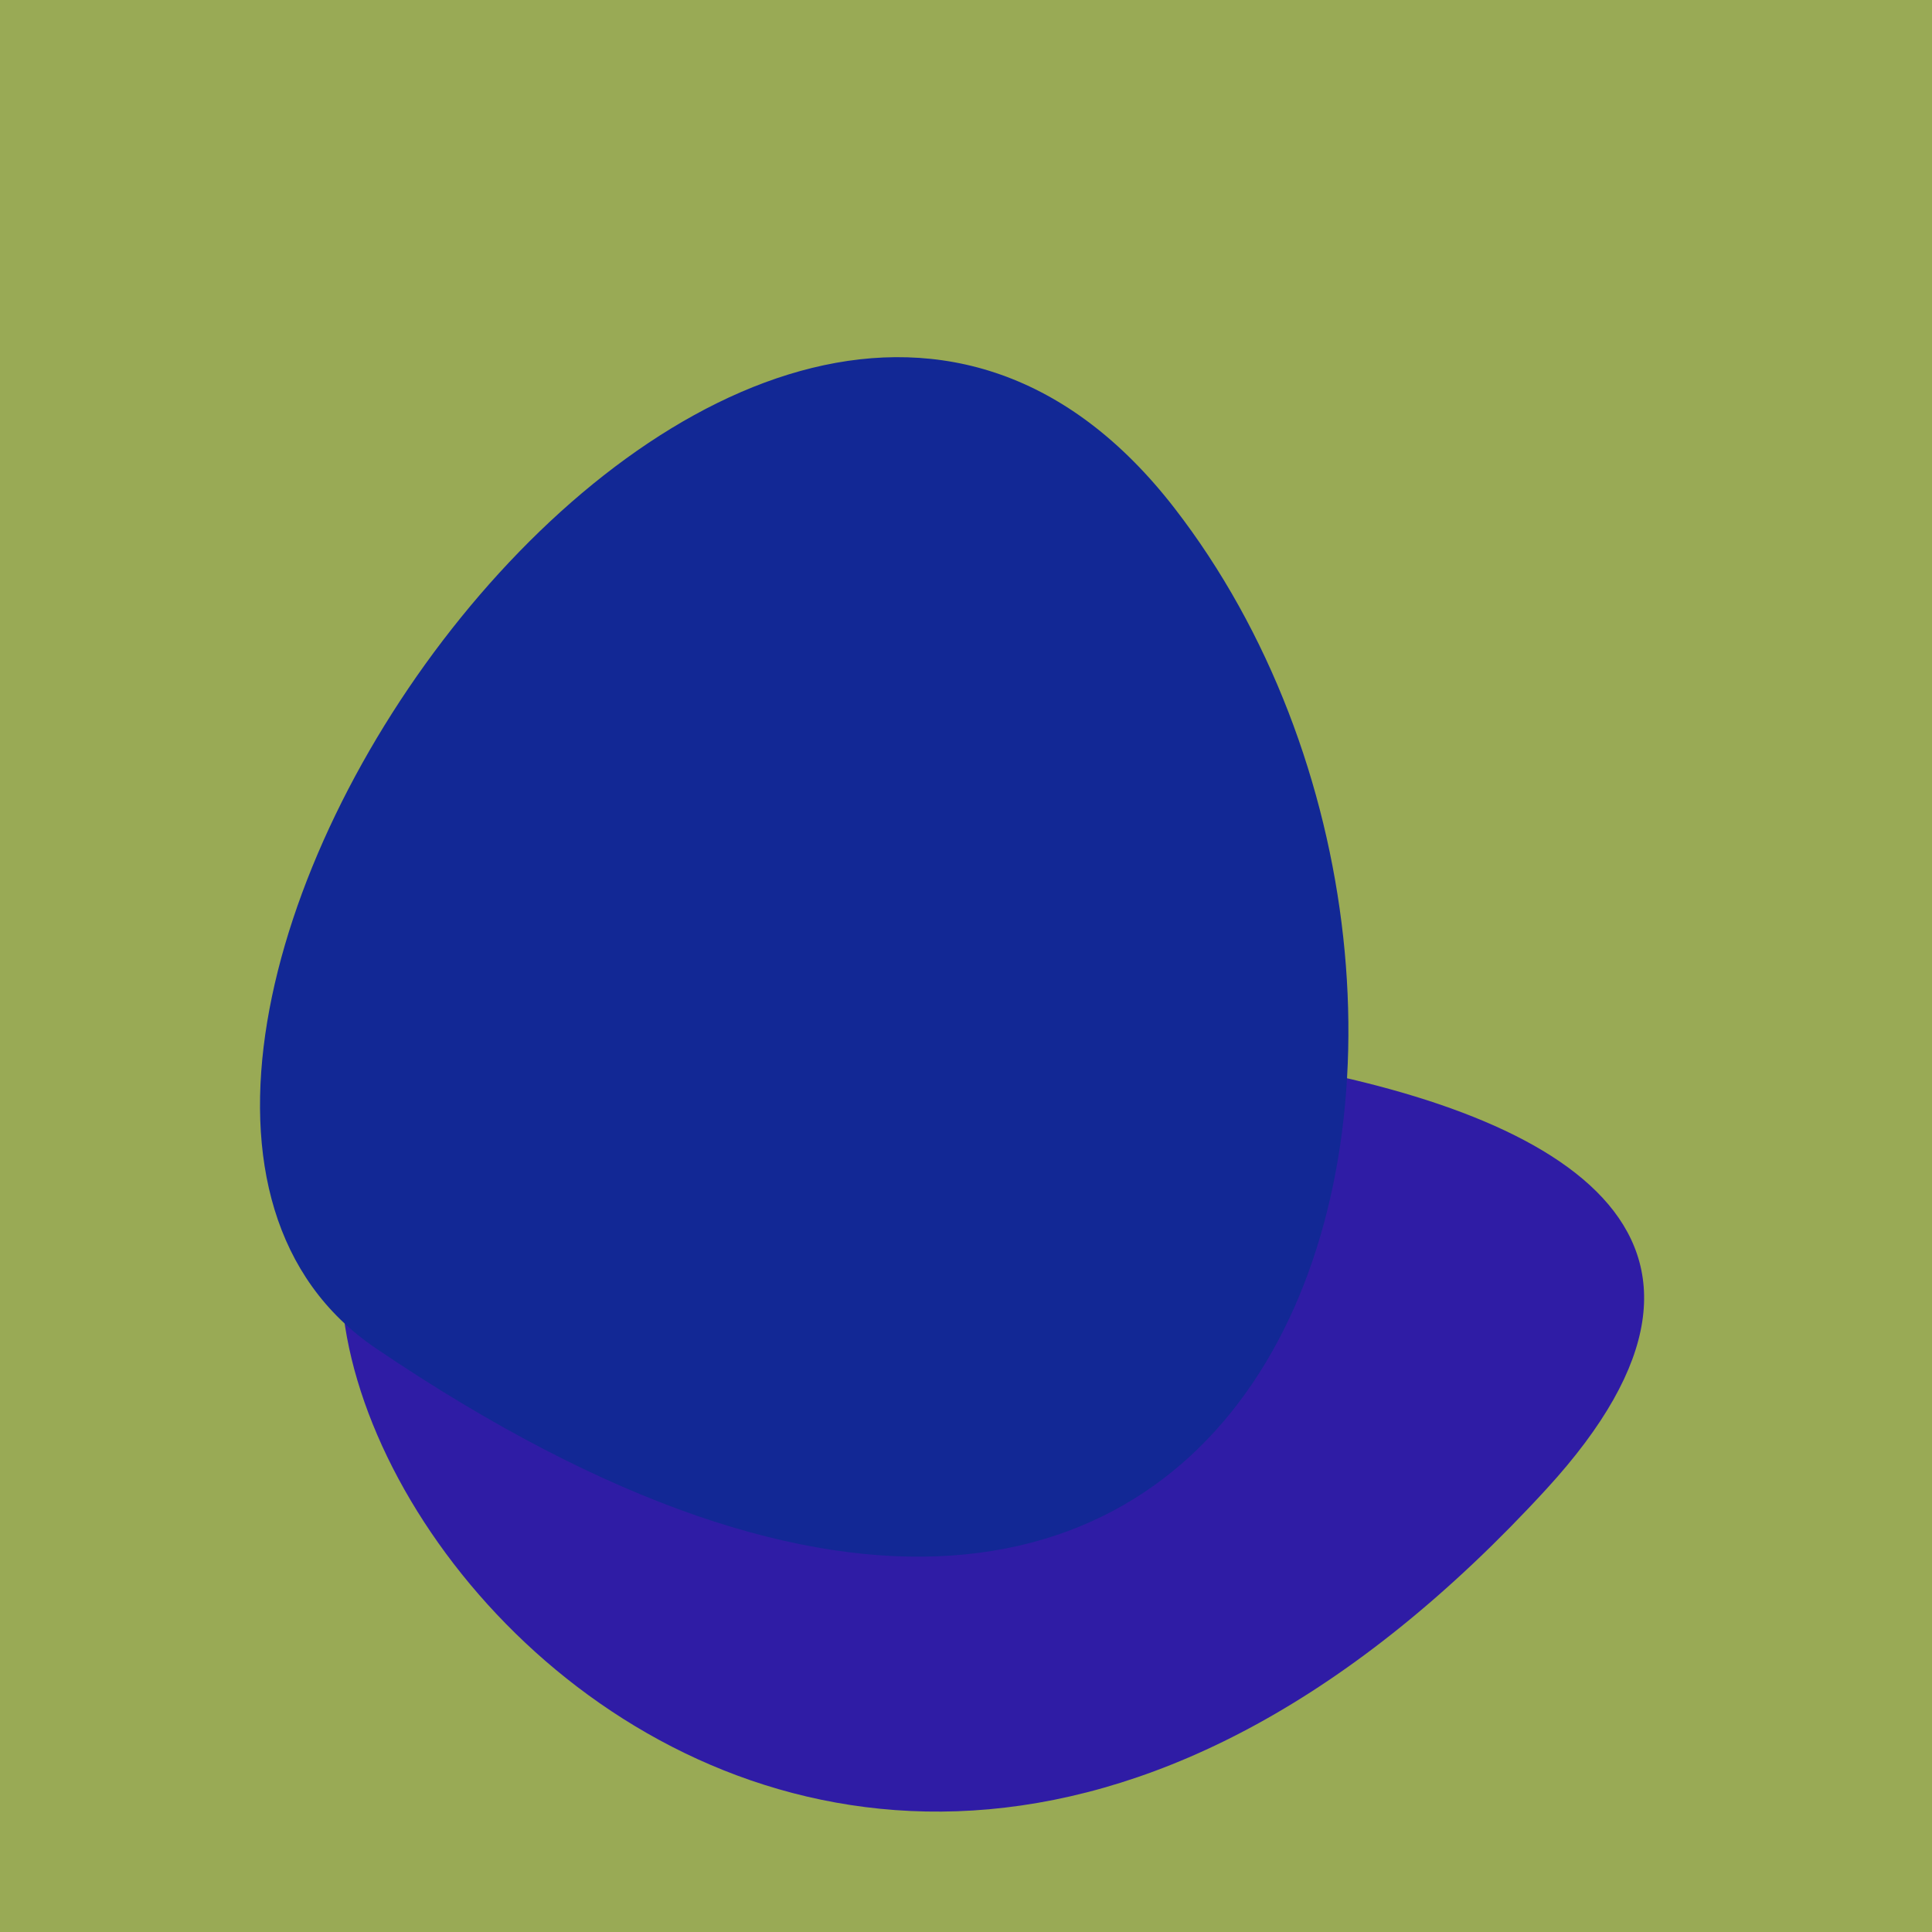 <?xml version="1.0" standalone="no"?>
<svg xmlns:xlink="http://www.w3.org/1999/xlink" xmlns="http://www.w3.org/2000/svg" width="128" height="128"><g><rect width="128" height="128" fill="#9a5"></rect><path d="M 30.626 71.46 C 3.179 83.231 50.68 155.084 102.449 98.659 C 133.416 64.906 44.032 65.711 30.626 71.46" fill="rgb(47,28,165)"></path><path d="M 24.895 89.323 C 87.333 131.603 103.103 66.336 77.81 33.662 C 49.575 -2.815 -2.345 70.877 24.895 89.323" fill="rgb(18,40,149)"></path></g></svg>